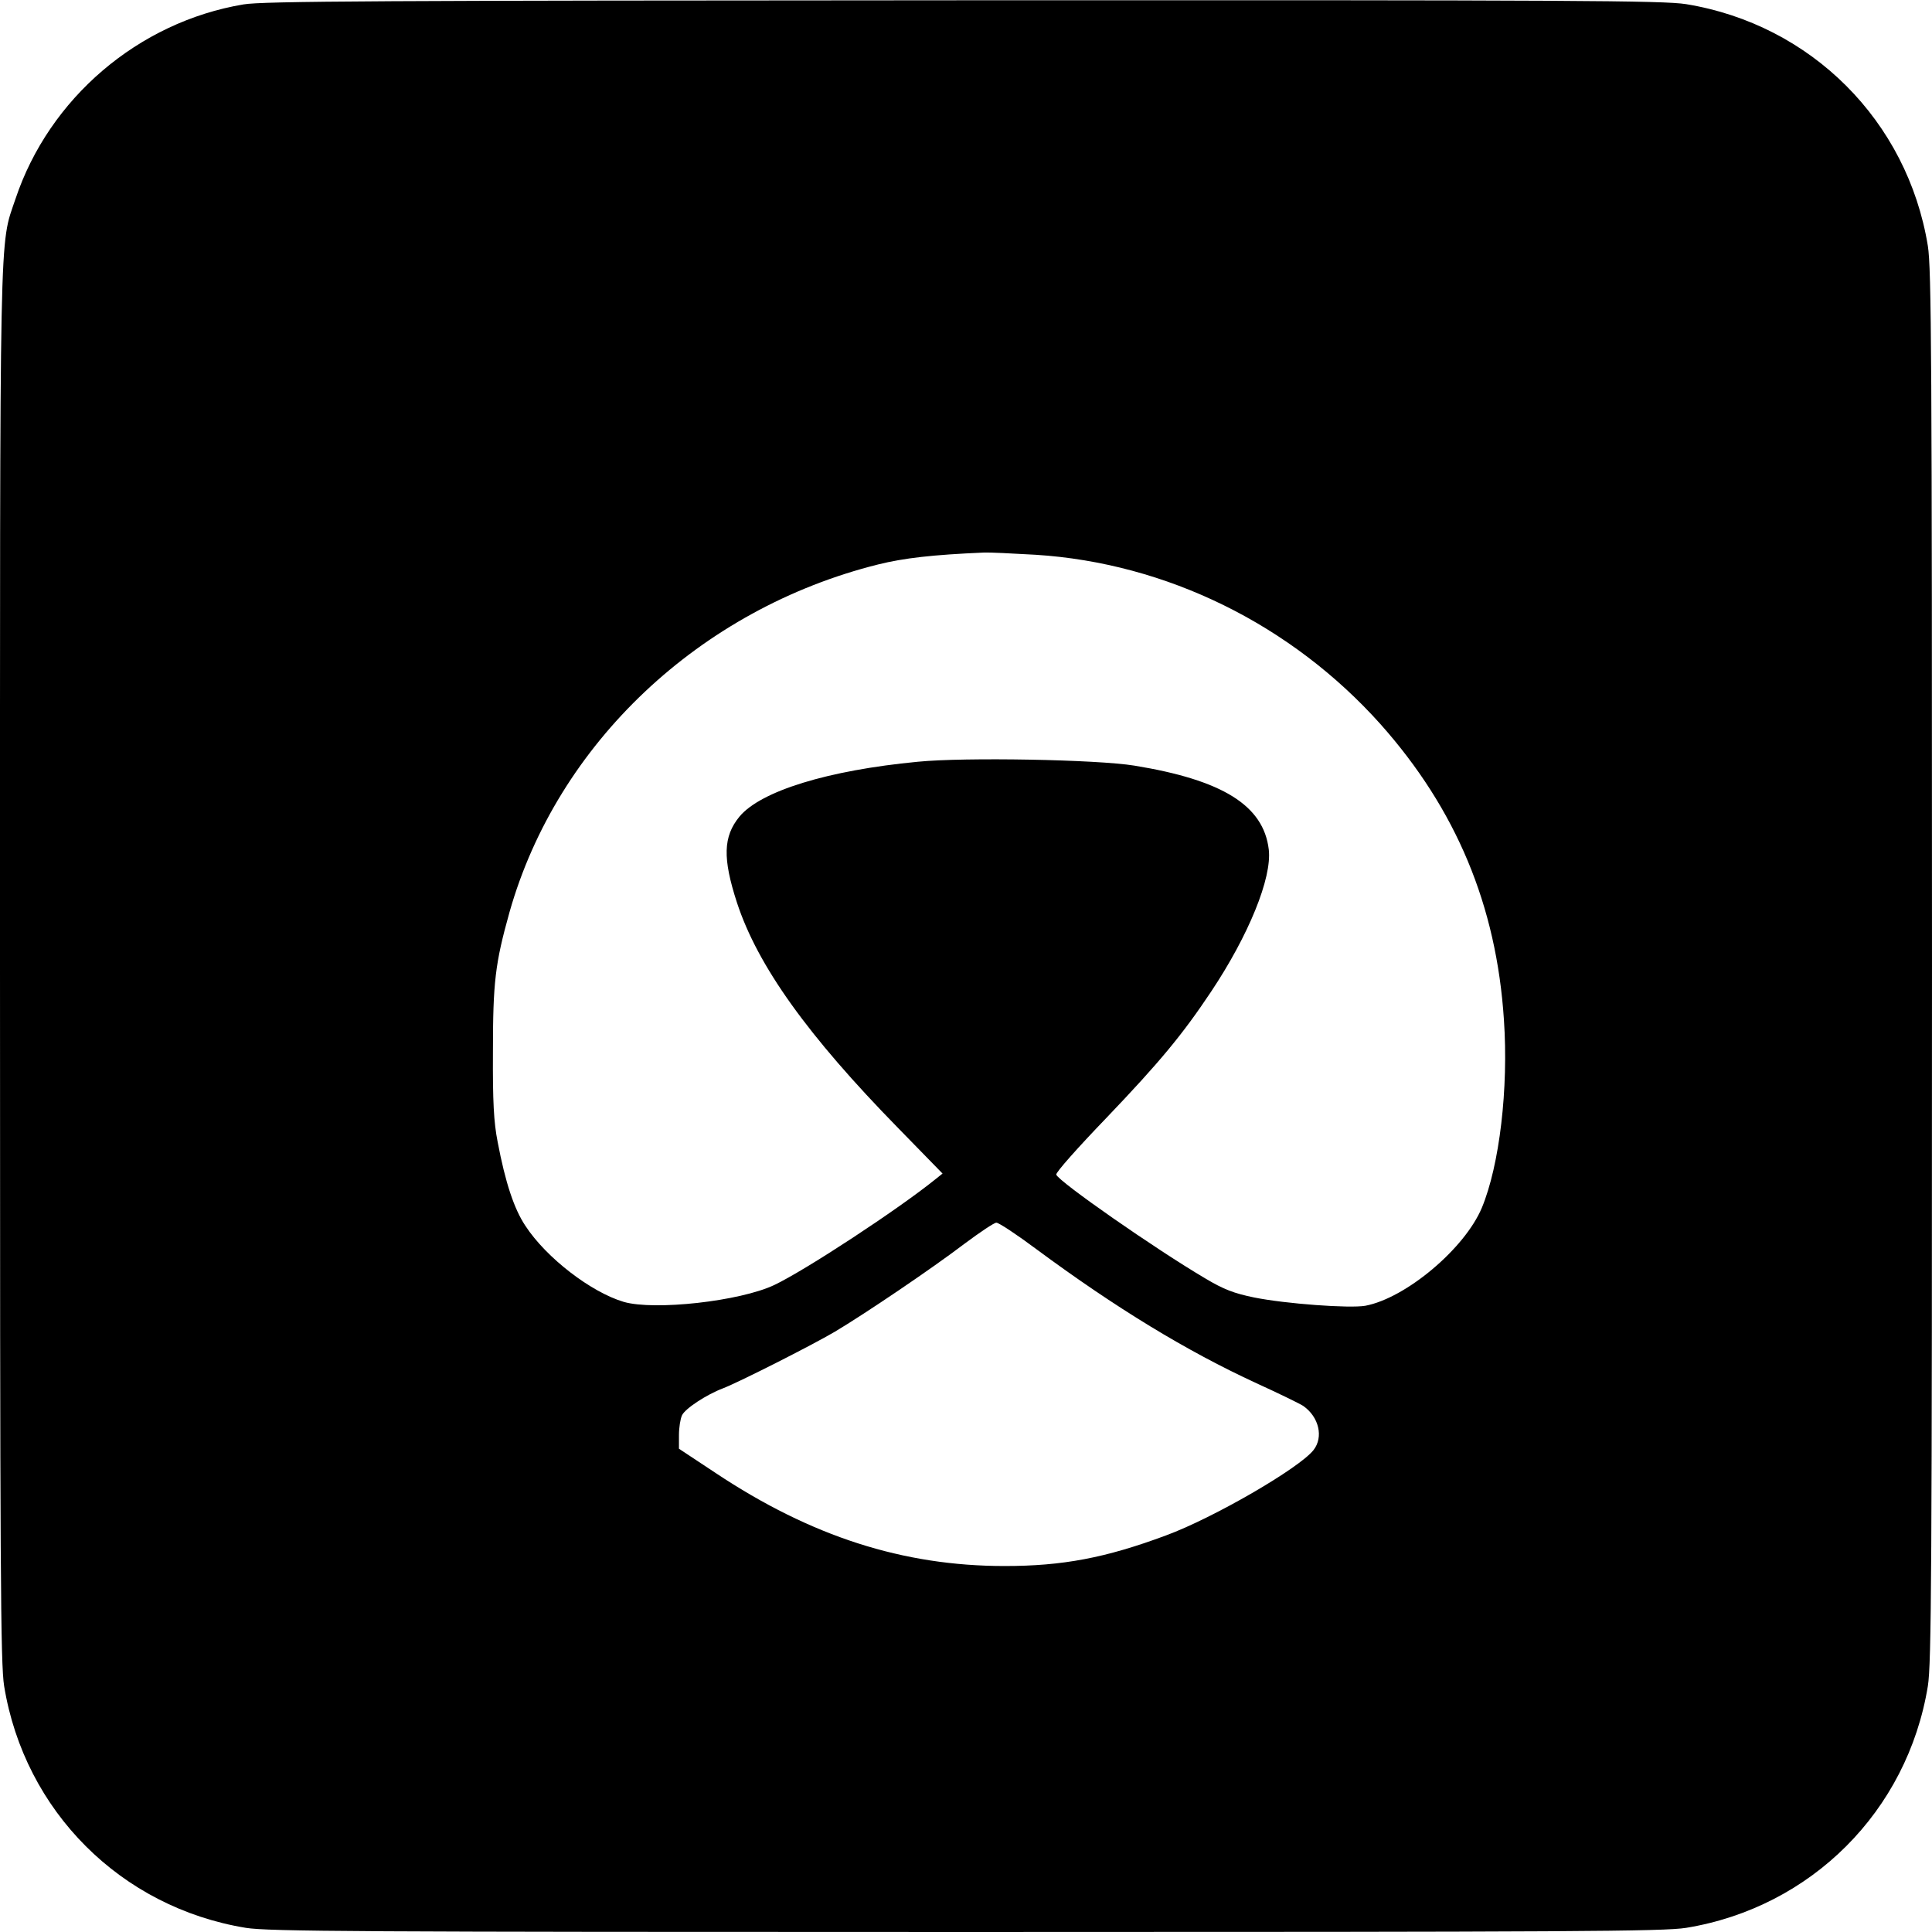 <?xml version="1.0" standalone="no"?>
<!DOCTYPE svg PUBLIC "-//W3C//DTD SVG 20010904//EN"
 "http://www.w3.org/TR/2001/REC-SVG-20010904/DTD/svg10.dtd">
<svg version="1.0" xmlns="http://www.w3.org/2000/svg"
 width="700pt" height="700pt" viewBox="0 0 700 700"
 preserveAspectRatio="xMidYMid meet">
<g transform="translate(0,700) scale(0.1,-0.1)"
fill="#000000" stroke="none">
<path d="M882 6984 c-381 -64 -704 -340 -826 -705 -59 -175 -56 -36 -56 -2779
0 -2208 2 -2527 15 -2609 74 -453 423 -802 876 -876 82 -13 401 -15 2609 -15
2208 0 2527 2 2609 15 453 74 802 423 876 876 13 82 15 401 15 2609 0 2208 -2
2527 -15 2609 -74 453 -423 802 -876 876 -83 13 -399 15 -2619 14 -2109 -1
-2539 -3 -2608 -15z m2870 -1994 c475 -30 927 -253 1250 -614 274 -308 420
-657 447 -1071 17 -249 -16 -527 -80 -681 -62 -148 -275 -327 -422 -355 -57
-10 -289 7 -403 30 -73 15 -110 29 -177 69 -183 108 -530 350 -540 376 -3 7
79 99 182 206 193 202 275 301 379 457 136 204 221 412 209 515 -19 160 -168
252 -487 304 -134 22 -615 31 -785 14 -325 -31 -569 -106 -646 -199 -59 -72
-61 -151 -9 -311 75 -229 256 -482 585 -818 l160 -164 -25 -20 c-136 -110
-473 -331 -585 -384 -125 -59 -434 -93 -545 -61 -118 35 -280 159 -356 275
-41 61 -73 157 -101 305 -14 71 -18 145 -17 327 0 251 8 319 60 505 173 611
690 1099 1336 1260 93 23 196 35 383 43 17 1 101 -3 187 -8z m3 -2516 c288
-213 544 -369 798 -486 81 -37 157 -74 169 -82 57 -40 74 -113 37 -160 -52
-66 -363 -246 -534 -309 -220 -82 -376 -111 -585 -111 -368 0 -701 107 -1047
337 l-133 88 0 49 c0 27 5 59 11 72 11 24 88 75 149 98 59 23 320 155 405 205
109 65 349 227 470 319 55 41 107 76 115 76 9 0 74 -43 145 -96z"/>
</g>
</svg>
